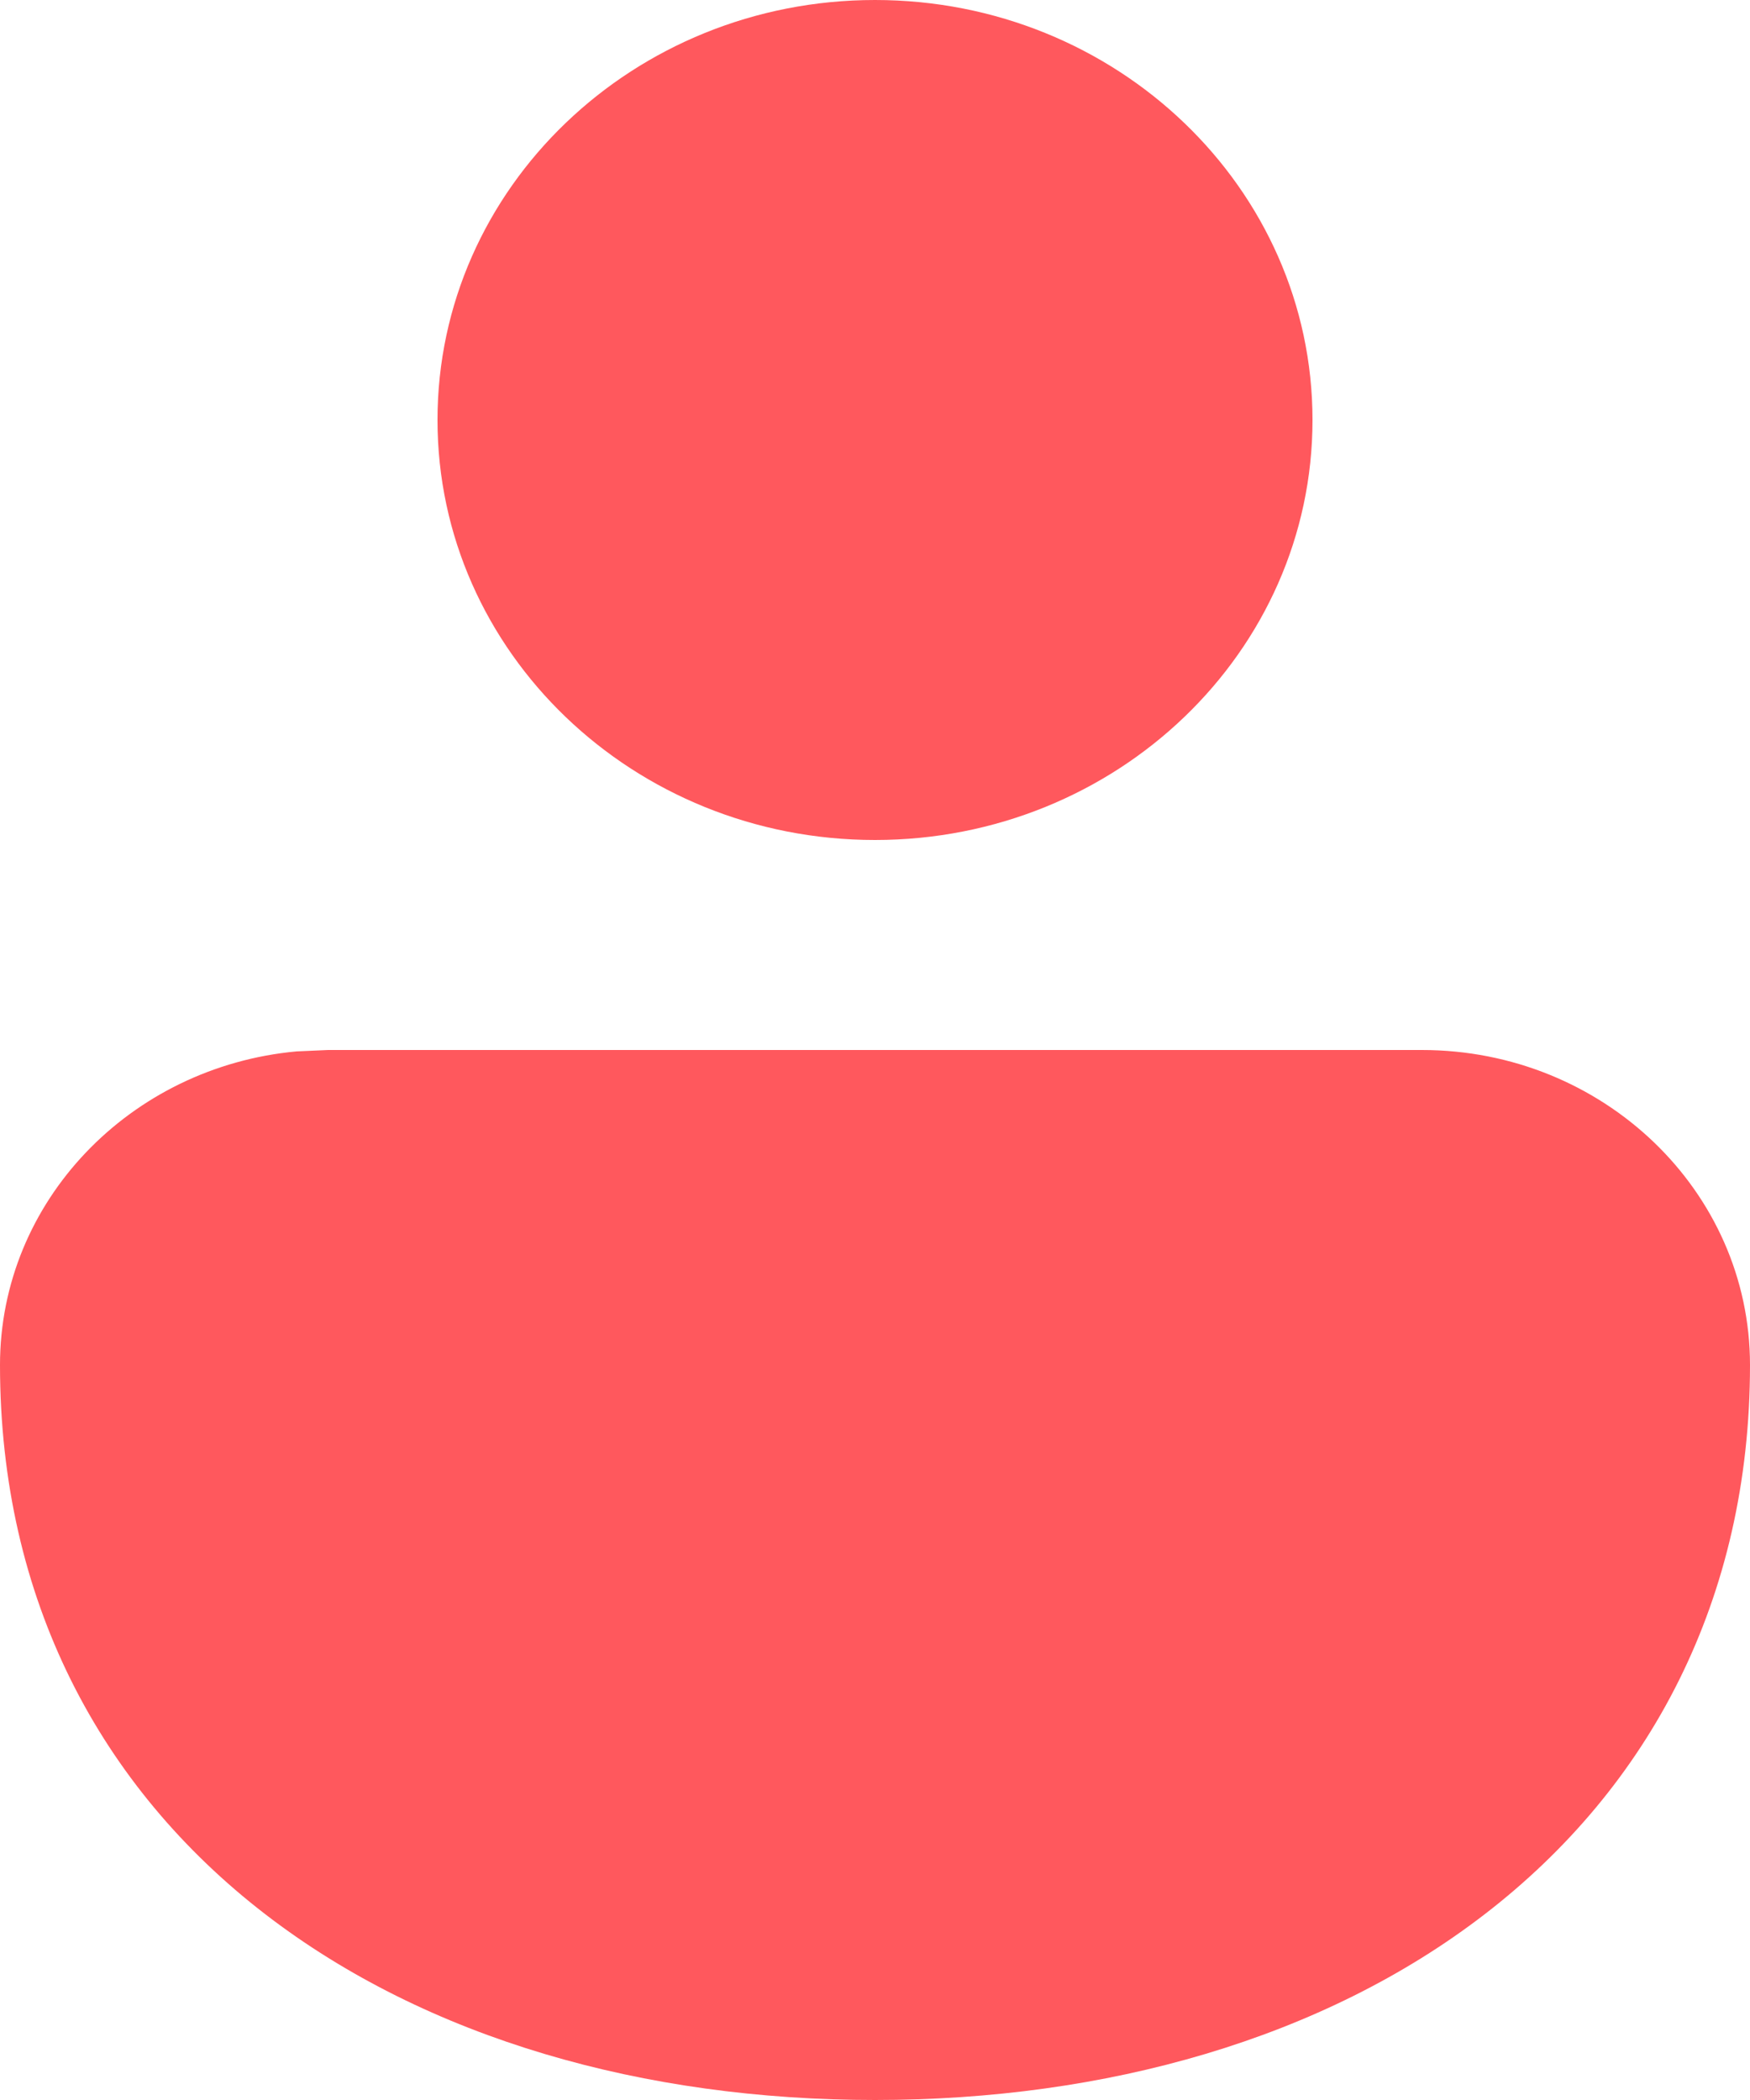 <svg width="15" height="18" viewBox="0 0 15 18" fill="none" xmlns="http://www.w3.org/2000/svg">
<path d="M12.188 9C13.741 9 15 10.209 15 11.7C15 13.709 14.139 15.319 12.727 16.407C11.337 17.478 9.475 18 7.5 18C5.525 18 3.663 17.478 2.273 16.407C0.861 15.319 0 13.709 0 11.7C0 10.297 1.115 9.143 2.542 9.012L2.812 9H12.188ZM7.5 0C9.571 0 11.25 1.612 11.25 3.6C11.25 5.588 9.571 7.2 7.5 7.2C5.429 7.2 3.75 5.588 3.75 3.6C3.75 1.612 5.429 0 7.5 0Z" fill="#FF585D"/>
</svg>
